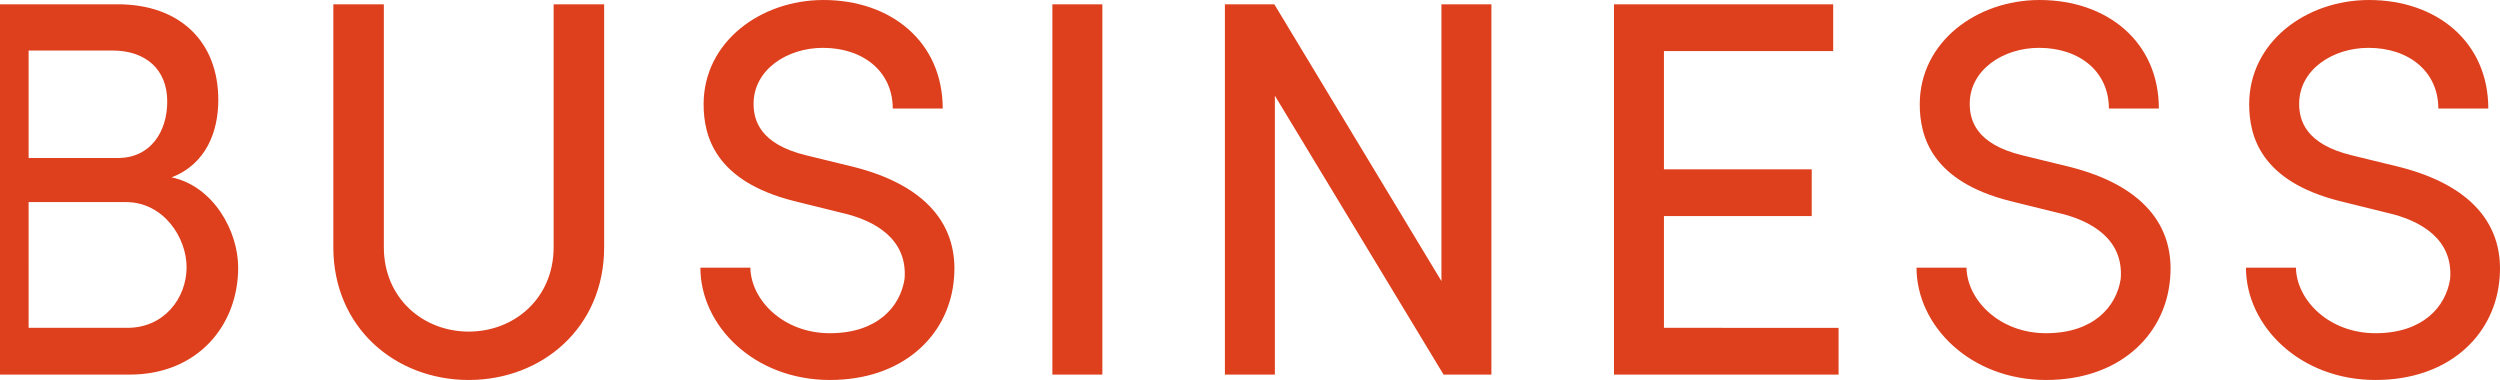<svg xmlns="http://www.w3.org/2000/svg" width="1488.34" height="226.22" viewBox="0 0 1488.34 226.22"><path d="M129.959 59.51c0-34.87-23.033-56.95-59.82-56.95h-83.172v220.45h90.21c40.626 0 64.618-29.44 64.618-63.67 0-22.08-15.035-48.64-39.667-53.75 20.793-8 27.831-27.52 27.831-46.08zM17.037 94.07V30.08h49.9c19.833 0 32.629 11.19 32.629 30.39 0 17.92-9.917 33.6-29.43 33.6h-53.1zm57.9 26.23c22.392 0 36.148 21.12 36.148 38.72 0 18.55-13.435 36.15-35.188 36.15h-58.86V120.3h57.9zm204.122 77.11c-27.191 0-50.543-19.84-50.543-50.23V2.56h-30.07v144.62c0 47.99 37.108 79.03 80.613 79.03s80.612-31.04 80.612-79.03V2.56H329.6v144.62c0 30.39-23.35 50.23-50.541 50.23zm167.656-38.07h-29.75c0 34.55 31.989 66.87 77.094 66.87 43.185 0 69.736-25.92 73.575-57.59 4.478-35.2-17.594-58.56-58.86-69.11l-28.79-7.04c-27.831-6.72-31.35-21.12-31.35-30.72 0-20.16 19.834-33.27 41.266-33.27 23.992 0 41.586 14.07 41.586 36.15h29.75c0-39.67-30.71-64.63-71.016-64.63-37.427 0-71.335 24.96-71.335 62.07 0 19.2 7.037 45.76 53.741 57.59l28.47 7.04c19.834 4.48 39.347 15.68 37.428 39.36-2.559 16.63-16.315 32.31-44.465 32.31-27.831 0-47.024-19.84-47.344-39.03zM626.522 2.56v220.45h29.75V2.56h-29.75zm261.366 220.45V2.56h-29.75v164.78L758.652 2.56h-29.43v220.45h29.75V56.95l100.446 166.06h28.47zM960.857 2.56v220.45h133.713v-27.84H990.607v-66.55h87.973v-27.83h-87.973V30.4h100.763V2.56H960.857zm209.873 156.78h-29.75c0 34.55 31.99 66.87 77.1 66.87 43.18 0 69.73-25.92 73.57-57.59 4.48-35.2-17.59-58.56-58.86-69.11L1204 92.47c-27.83-6.72-31.35-21.12-31.35-30.72 0-20.16 19.84-33.27 41.27-33.27 23.99 0 41.58 14.07 41.58 36.15h29.75c0-39.67-30.71-64.63-71.01-64.63-37.43 0-71.34 24.96-71.34 62.07 0 19.2 7.04 45.76 53.74 57.59l28.48 7.04c19.83 4.48 39.34 15.68 37.42 39.36-2.56 16.63-16.31 32.31-44.46 32.31-27.83 0-47.03-19.84-47.35-39.03zm196.13 0h-29.75c0 34.55 31.98 66.87 77.09 66.87 43.18 0 69.74-25.92 73.57-57.59 4.48-35.2-17.59-58.56-58.86-69.11l-28.79-7.04c-27.83-6.72-31.35-21.12-31.35-30.72 0-20.16 19.84-33.27 41.27-33.27 23.99 0 41.59 14.07 41.59 36.15h29.75c0-39.67-30.71-64.63-71.02-64.63-37.43 0-71.34 24.96-71.34 62.07 0 19.2 7.04 45.76 53.75 57.59l28.47 7.04c19.83 4.48 39.34 15.68 37.42 39.36-2.56 16.63-16.31 32.31-44.46 32.31-27.83 0-47.02-19.84-47.34-39.03z" fill="#de3f1c" fill-rule="evenodd"/></svg>